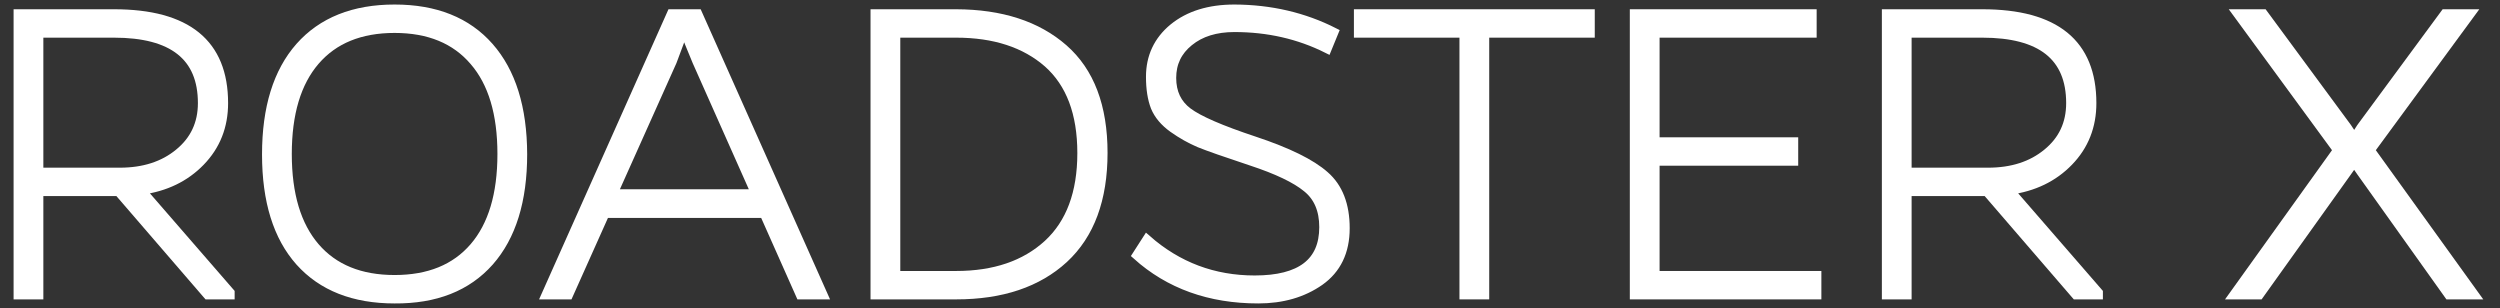 <svg width="138" height="17" viewBox="0 0 138 17" fill="none" xmlns="http://www.w3.org/2000/svg">
<rect x="0" y="0" width="138" height="17" fill="#333333" stroke="none"/>
<path d="M2.143 9.506H6.615C7.94 9.506 9.029 9.154 9.882 8.45C10.743 7.746 11.174 6.827 11.174 5.692C11.174 3.117 9.546 1.829 6.292 1.829H2.143V9.506ZM12.702 16.276H11.459L6.54 10.574H2.143V16.276H1V0.761H6.292C10.325 0.761 12.341 2.405 12.341 5.692C12.341 6.968 11.915 8.044 11.062 8.922C10.217 9.792 9.128 10.318 7.795 10.5L12.702 16.152V16.276Z" fill="white"/>
<path d="M17.397 13.643C18.424 14.835 19.886 15.431 21.782 15.431C23.679 15.431 25.14 14.835 26.167 13.643C27.194 12.45 27.708 10.736 27.708 8.5C27.708 6.264 27.194 4.554 26.167 3.37C25.14 2.169 23.679 1.568 21.782 1.568C19.886 1.568 18.424 2.165 17.397 3.357C16.37 4.55 15.857 6.264 15.857 8.5C15.857 10.736 16.37 12.45 17.397 13.643ZM16.552 2.587C17.786 1.196 19.53 0.5 21.782 0.5C24.035 0.5 25.774 1.196 27 2.587C28.225 3.978 28.842 5.953 28.85 8.512C28.85 11.071 28.238 13.046 27.012 14.438C25.778 15.829 24.035 16.516 21.782 16.5C19.53 16.5 17.786 15.812 16.552 14.438C15.327 13.063 14.714 11.092 14.714 8.525C14.714 5.957 15.327 3.978 16.552 2.587Z" fill="white"/>
<path d="M41.72 10.699L38.465 3.382C38.142 2.62 37.91 2.032 37.77 1.618C37.703 1.808 37.484 2.396 37.111 3.382L33.832 10.699H41.72ZM33.397 11.779L31.384 16.276H30.142L37.062 0.761H38.515L45.434 16.276H44.179L42.179 11.779H33.397Z" fill="white"/>
<path d="M49.446 15.208H52.776C54.895 15.208 56.585 14.632 57.844 13.481C59.094 12.33 59.719 10.653 59.719 8.45C59.719 6.247 59.094 4.591 57.844 3.481C56.585 2.38 54.895 1.829 52.776 1.829H49.446V15.208ZM48.303 0.761H52.776C55.268 0.769 57.243 1.411 58.701 2.686C60.158 3.962 60.887 5.879 60.887 8.438C60.887 10.997 60.167 12.943 58.726 14.276C57.276 15.61 55.293 16.276 52.776 16.276H48.303V0.761Z" fill="white"/>
<path d="M68.142 1.519C67.106 1.519 66.27 1.779 65.632 2.301C64.995 2.815 64.676 3.481 64.676 4.301C64.676 5.113 64.974 5.742 65.57 6.189C66.166 6.637 67.388 7.167 69.235 7.779C71.082 8.392 72.378 9.03 73.123 9.692C73.876 10.347 74.253 11.316 74.253 12.599C74.253 13.883 73.785 14.856 72.85 15.518C71.914 16.173 70.783 16.5 69.458 16.5C66.775 16.5 64.539 15.696 62.75 14.09L63.309 13.22C65.007 14.711 66.99 15.456 69.26 15.456C71.802 15.456 73.073 14.483 73.073 12.537C73.073 11.585 72.763 10.86 72.142 10.363C71.529 9.858 70.506 9.369 69.073 8.897C67.649 8.425 66.692 8.09 66.204 7.891C65.715 7.684 65.231 7.411 64.75 7.071C64.278 6.732 63.951 6.343 63.769 5.904C63.595 5.456 63.508 4.902 63.508 4.239C63.508 3.138 63.931 2.239 64.775 1.543C65.628 0.848 66.75 0.5 68.142 0.5C70.138 0.508 71.968 0.935 73.632 1.779L73.26 2.686C71.703 1.908 69.997 1.519 68.142 1.519Z" fill="white"/>
<path d="M87.781 1.829H81.955V16.276H80.812V1.829H74.986V0.761H87.781V1.829Z" fill="white"/>
<path d="M100.29 16.276H90.216V0.761H100.029V1.829H91.359V7.829H99.011V8.897H91.359V15.208H100.29V16.276Z" fill="white"/>
<path d="M105.271 9.506H109.743C111.068 9.506 112.157 9.154 113.01 8.45C113.872 7.746 114.302 6.827 114.302 5.692C114.302 3.117 112.675 1.829 109.42 1.829H105.271V9.506ZM115.83 16.276H114.588L109.669 10.574H105.271V16.276H104.129V0.761H109.42C113.453 0.761 115.47 2.405 115.47 5.692C115.47 6.968 115.043 8.044 114.19 8.922C113.346 9.792 112.257 10.318 110.923 10.5L115.83 16.152V16.276Z" fill="white"/>
<path d="M136.588 16.276H135.171L130.327 9.481C130.12 9.191 129.996 9.005 129.954 8.922C129.904 9.005 129.776 9.191 129.569 9.481L124.712 16.276H123.308L129.035 8.289L123.52 0.761H124.936L129.569 7.046C129.718 7.27 129.847 7.465 129.954 7.63C130.054 7.465 130.178 7.27 130.327 7.046L134.96 0.761H136.364L130.836 8.289L136.588 16.276Z" fill="white"/>
<path d="M2.143 9.506H6.615C7.94 9.506 9.029 9.154 9.882 8.45C10.743 7.746 11.174 6.827 11.174 5.692C11.174 3.117 9.546 1.829 6.292 1.829H2.143V9.506ZM12.702 16.276H11.459L6.54 10.574H2.143V16.276H1V0.761H6.292C10.325 0.761 12.341 2.405 12.341 5.692C12.341 6.968 11.915 8.044 11.062 8.922C10.217 9.792 9.128 10.318 7.795 10.5L12.702 16.152V16.276Z" stroke="white" stroke-width="0.5"/>
<path d="M17.397 13.643C18.424 14.835 19.886 15.431 21.782 15.431C23.679 15.431 25.14 14.835 26.167 13.643C27.194 12.45 27.708 10.736 27.708 8.5C27.708 6.264 27.194 4.554 26.167 3.37C25.14 2.169 23.679 1.568 21.782 1.568C19.886 1.568 18.424 2.165 17.397 3.357C16.37 4.55 15.857 6.264 15.857 8.5C15.857 10.736 16.37 12.45 17.397 13.643ZM16.552 2.587C17.786 1.196 19.53 0.5 21.782 0.5C24.035 0.5 25.774 1.196 27 2.587C28.225 3.978 28.842 5.953 28.85 8.512C28.85 11.071 28.238 13.046 27.012 14.438C25.778 15.829 24.035 16.516 21.782 16.5C19.53 16.5 17.786 15.812 16.552 14.438C15.327 13.063 14.714 11.092 14.714 8.525C14.714 5.957 15.327 3.978 16.552 2.587Z" stroke="white" stroke-width="0.5"/>
<path d="M41.72 10.699L38.465 3.382C38.142 2.62 37.91 2.032 37.77 1.618C37.703 1.808 37.484 2.396 37.111 3.382L33.832 10.699H41.72ZM33.397 11.779L31.384 16.276H30.142L37.062 0.761H38.515L45.434 16.276H44.179L42.179 11.779H33.397Z" stroke="white" stroke-width="0.5"/>
<path d="M49.446 15.208H52.776C54.895 15.208 56.585 14.632 57.844 13.481C59.094 12.33 59.719 10.653 59.719 8.45C59.719 6.247 59.094 4.591 57.844 3.481C56.585 2.38 54.895 1.829 52.776 1.829H49.446V15.208ZM48.303 0.761H52.776C55.268 0.769 57.243 1.411 58.701 2.686C60.158 3.962 60.887 5.879 60.887 8.438C60.887 10.997 60.167 12.943 58.726 14.276C57.276 15.61 55.293 16.276 52.776 16.276H48.303V0.761Z" stroke="white" stroke-width="0.5"/>
<path d="M68.142 1.519C67.106 1.519 66.27 1.779 65.632 2.301C64.995 2.815 64.676 3.481 64.676 4.301C64.676 5.113 64.974 5.742 65.57 6.189C66.166 6.637 67.388 7.167 69.235 7.779C71.082 8.392 72.378 9.03 73.123 9.692C73.876 10.347 74.253 11.316 74.253 12.599C74.253 13.883 73.785 14.856 72.85 15.518C71.914 16.173 70.783 16.5 69.458 16.5C66.775 16.5 64.539 15.696 62.75 14.09L63.309 13.22C65.007 14.711 66.99 15.456 69.26 15.456C71.802 15.456 73.073 14.483 73.073 12.537C73.073 11.585 72.763 10.86 72.142 10.363C71.529 9.858 70.506 9.369 69.073 8.897C67.649 8.425 66.692 8.09 66.204 7.891C65.715 7.684 65.231 7.411 64.75 7.071C64.278 6.732 63.951 6.343 63.769 5.904C63.595 5.456 63.508 4.902 63.508 4.239C63.508 3.138 63.931 2.239 64.775 1.543C65.628 0.848 66.75 0.5 68.142 0.5C70.138 0.508 71.968 0.935 73.632 1.779L73.26 2.686C71.703 1.908 69.997 1.519 68.142 1.519Z" stroke="white" stroke-width="0.5"/>
<path d="M87.781 1.829H81.955V16.276H80.812V1.829H74.986V0.761H87.781V1.829Z" stroke="white" stroke-width="0.5"/>
<path d="M100.29 16.276H90.216V0.761H100.029V1.829H91.359V7.829H99.011V8.897H91.359V15.208H100.29V16.276Z" stroke="white" stroke-width="0.5"/>
<path d="M105.271 9.506H109.743C111.068 9.506 112.157 9.154 113.01 8.45C113.872 7.746 114.302 6.827 114.302 5.692C114.302 3.117 112.675 1.829 109.42 1.829H105.271V9.506ZM115.83 16.276H114.588L109.669 10.574H105.271V16.276H104.129V0.761H109.42C113.453 0.761 115.47 2.405 115.47 5.692C115.47 6.968 115.043 8.044 114.19 8.922C113.346 9.792 112.257 10.318 110.923 10.5L115.83 16.152V16.276Z" stroke="white" stroke-width="0.5"/>
<path d="M136.588 16.276H135.171L130.327 9.481C130.12 9.191 129.996 9.005 129.954 8.922C129.904 9.005 129.776 9.191 129.569 9.481L124.712 16.276H123.308L129.035 8.289L123.52 0.761H124.936L129.569 7.046C129.718 7.27 129.847 7.465 129.954 7.63C130.054 7.465 130.178 7.27 130.327 7.046L134.96 0.761H136.364L130.836 8.289L136.588 16.276Z" stroke="white" stroke-width="0.5"/>
</svg>
